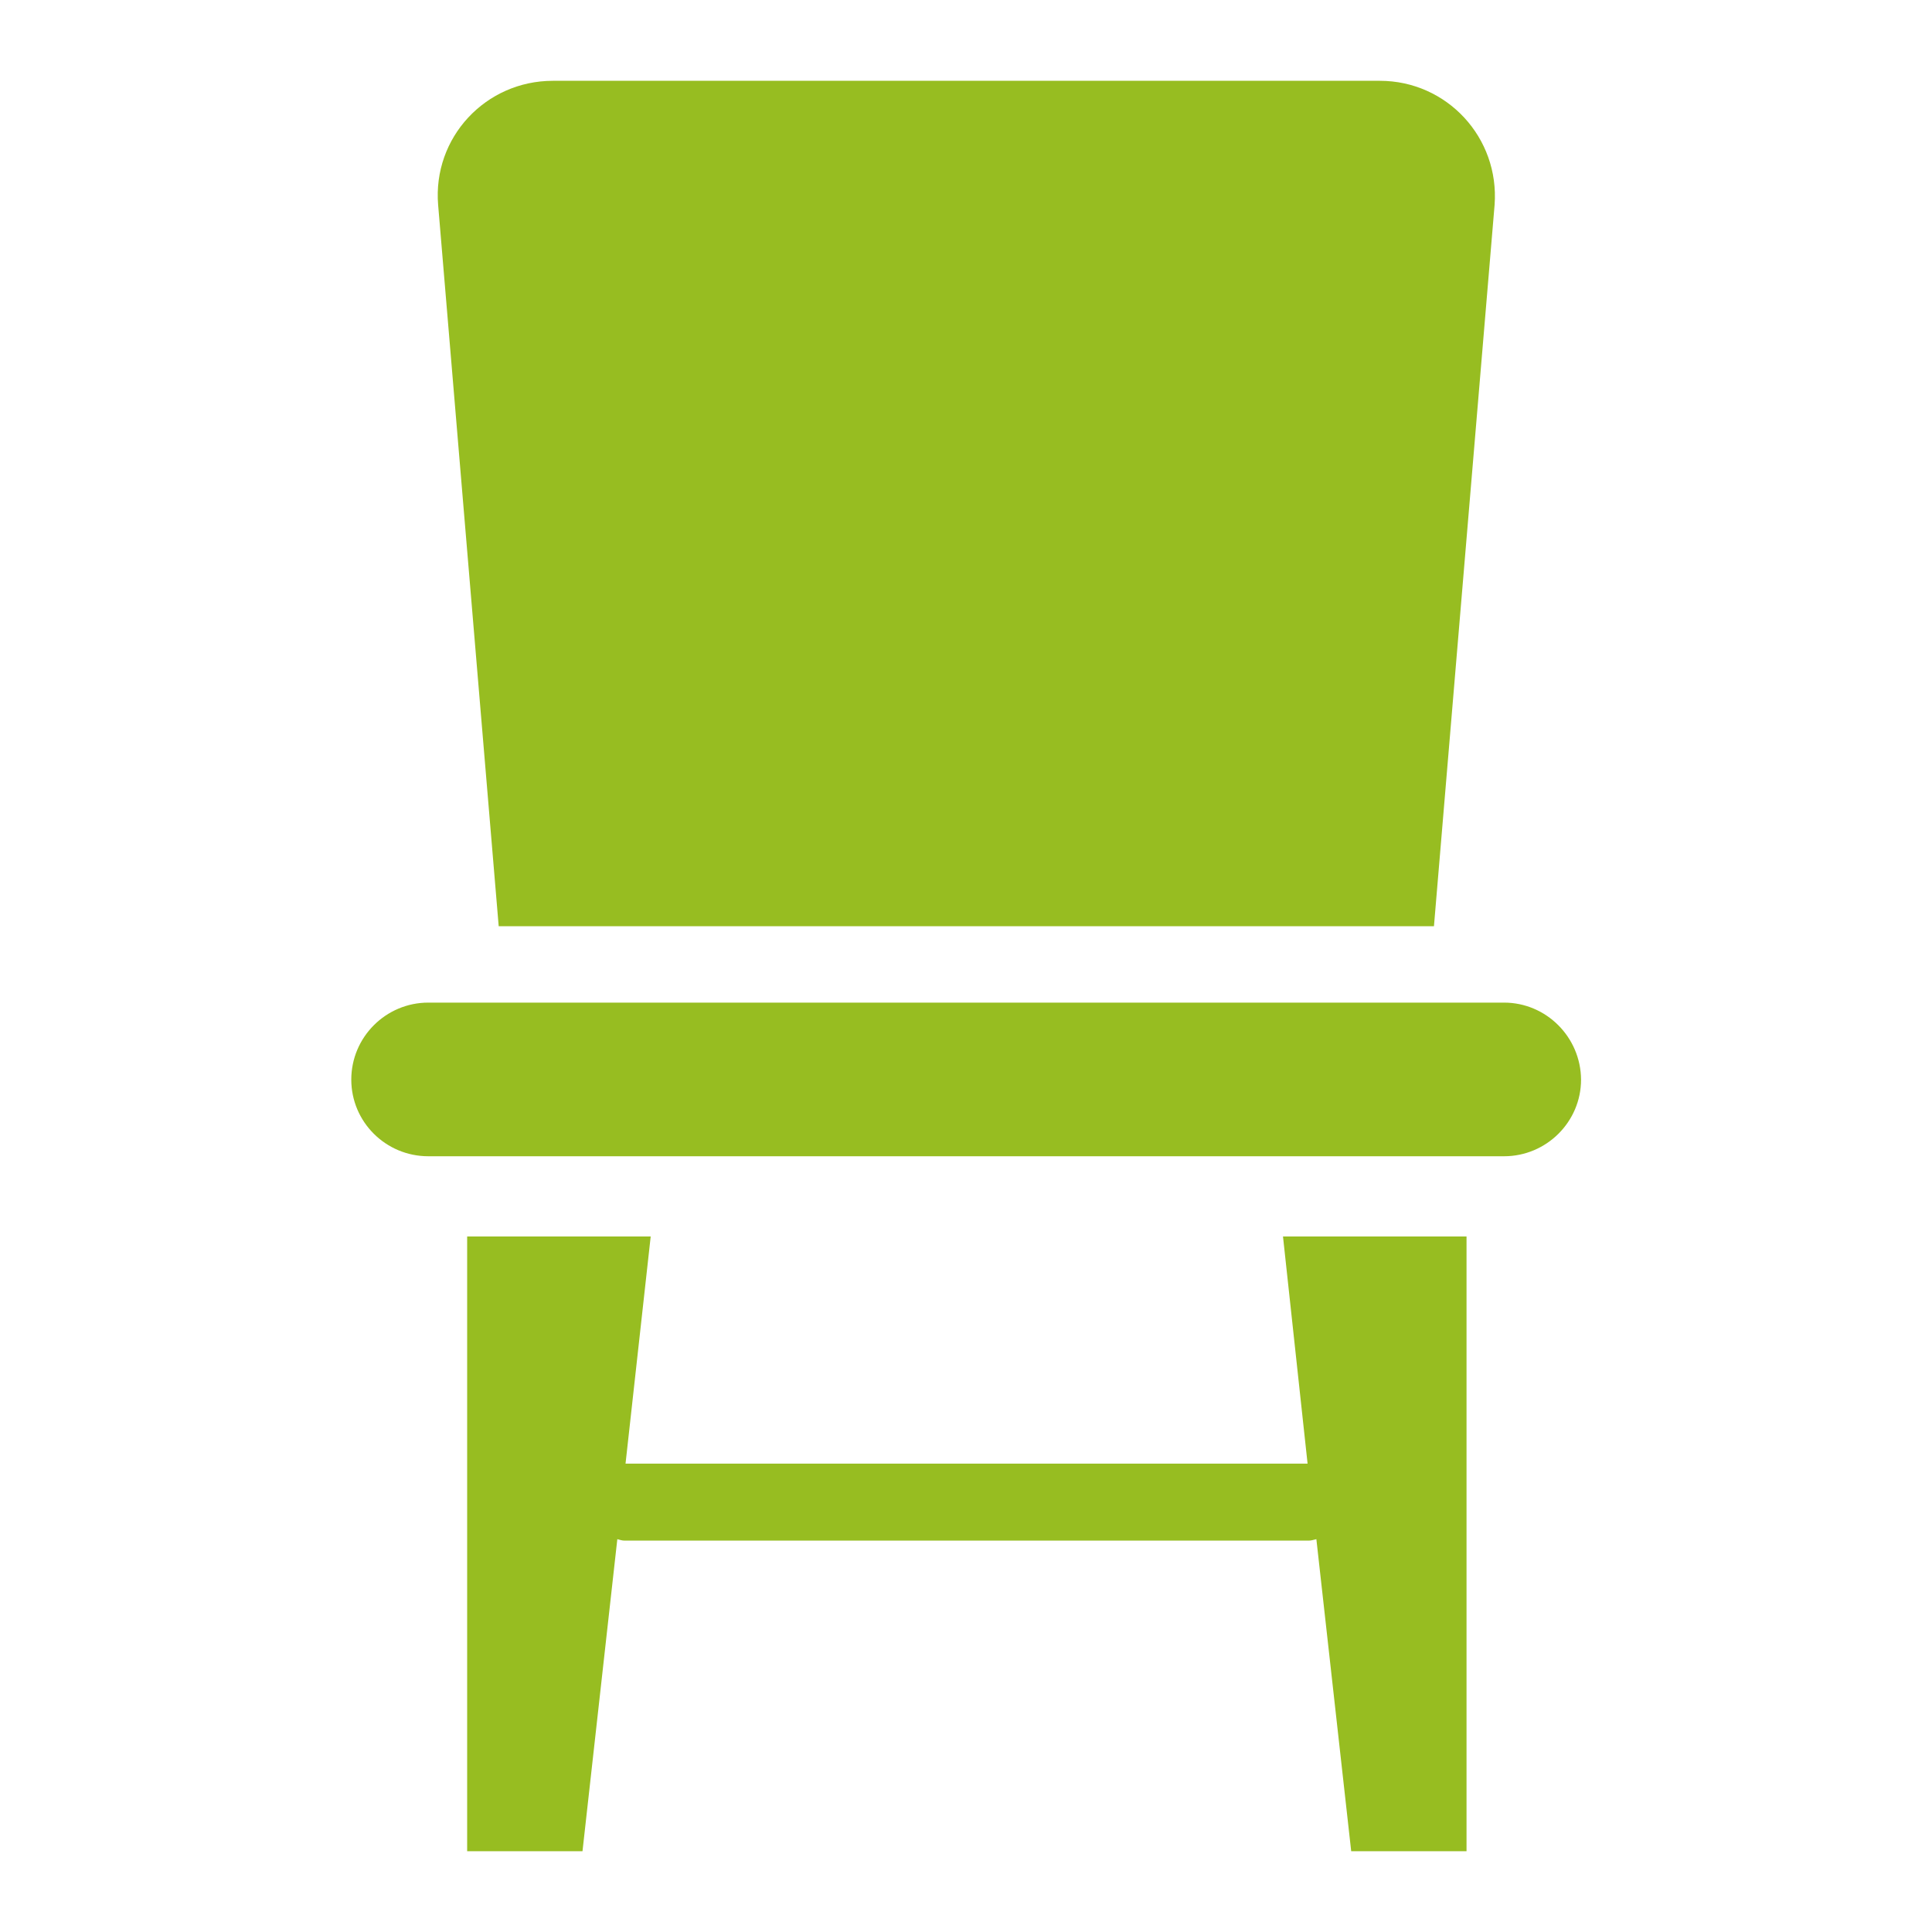 <svg width="40" height="40" viewBox="0 0 40 40" fill="none" xmlns="http://www.w3.org/2000/svg">
<path d="M31.14 20.758H8.867C7.989 20.758 7.273 21.473 7.273 22.352C7.273 23.23 7.989 23.939 8.867 23.939H31.14C32.019 23.939 32.734 23.224 32.734 22.352C32.728 21.473 32.013 20.758 31.14 20.758Z" fill="#97BD21"/>
<path d="M27.072 30.303H12.951L13.472 25.6H9.672V38.327H12.06L12.781 31.867C12.829 31.879 12.878 31.897 12.932 31.897H27.096C27.151 31.897 27.199 31.879 27.254 31.867L27.975 38.327H30.363V25.6H26.563L27.072 30.303Z" fill="#97BD21"/>
<path d="M29.689 19.17L30.944 4.242C31.047 2.848 29.956 1.673 28.568 1.673H11.447C10.053 1.673 8.956 2.848 9.071 4.242L10.325 19.176H29.689V19.17Z" fill="#97BD21"/>
</svg>
